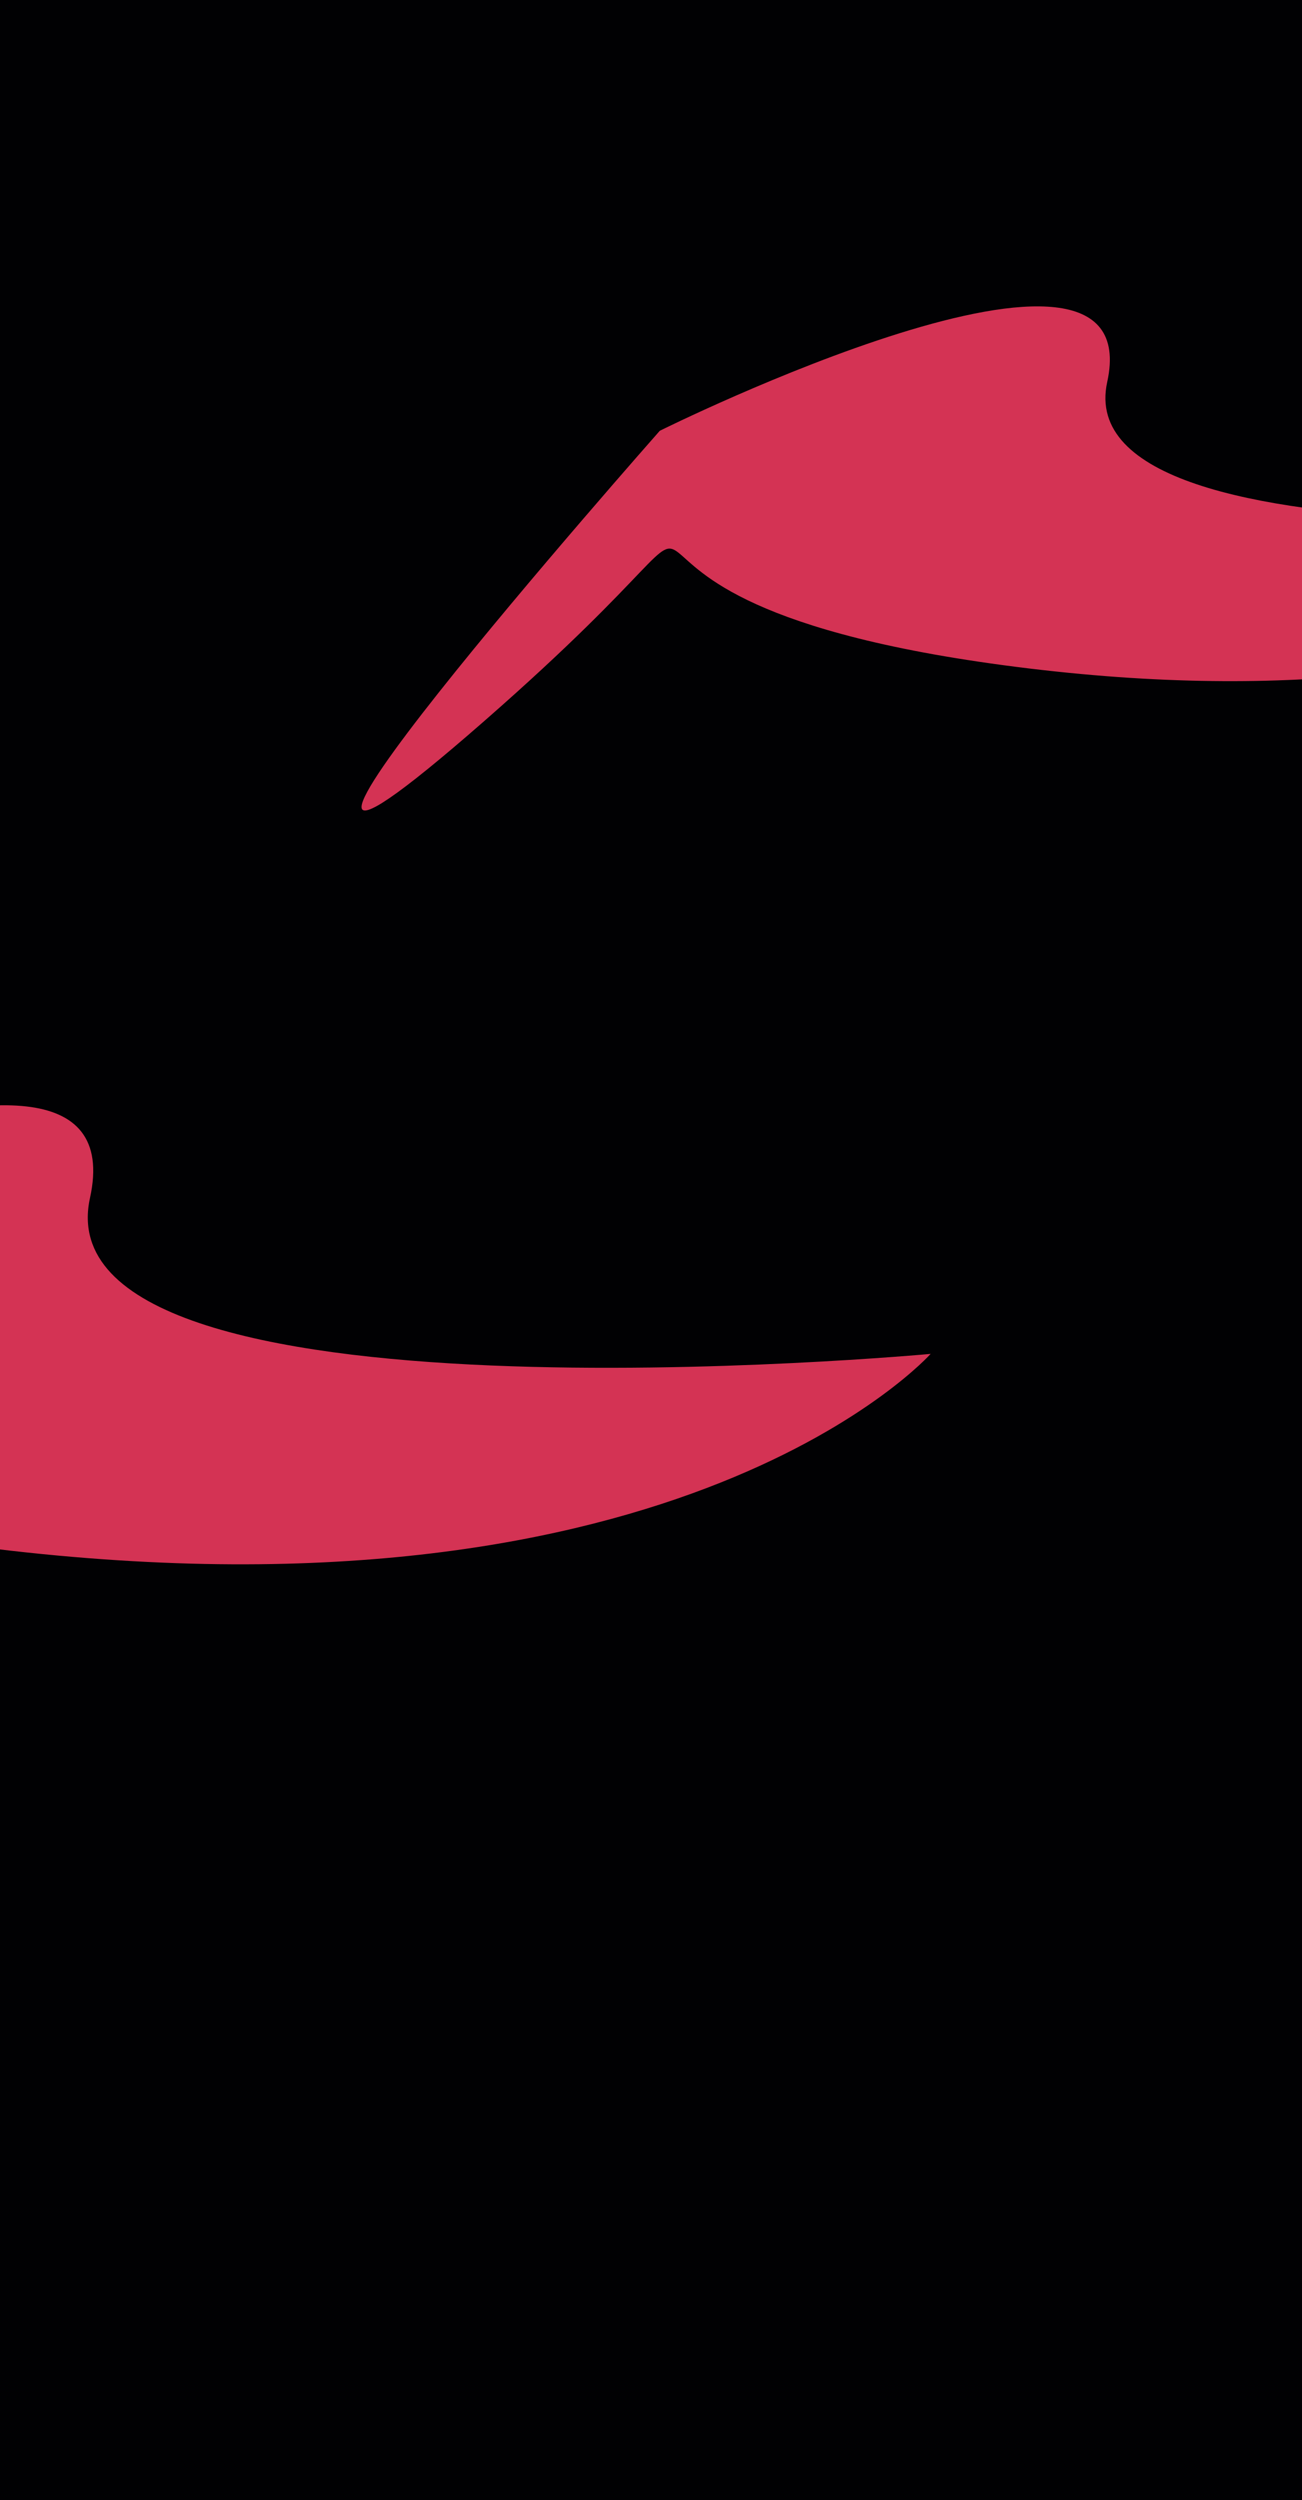 <svg width="1440" height="2765" viewBox="0 0 1440 2765" fill="none" xmlns="http://www.w3.org/2000/svg">
<g clip-path="url(#clip0_6380_48247)">
<rect width="1440" height="2765" fill="#010103"/>
<g filter="url(#filter0_f_6380_48247)">
<path d="M1029.29 1497.28C1029.29 1497.28 41.633 1588.98 99.538 1324.78C157.443 1060.58 -506.56 1390.86 -506.56 1390.86C-506.56 1390.86 -1225.95 2205.38 -744.818 1784.47C-263.681 1363.56 -768.476 1620.66 -6.563 1712.8C755.351 1804.93 1029.29 1497.28 1029.29 1497.28Z" fill="#D43354"/>
</g>
<g filter="url(#filter1_f_6380_48247)">
<path d="M1983.66 563.294C1983.66 563.294 1177.29 638.157 1224.57 422.457C1271.85 206.756 729.726 476.406 729.726 476.406C729.726 476.406 142.383 1141.41 535.203 797.766C928.023 454.119 515.887 664.023 1137.94 739.248C1760 814.474 1983.66 563.294 1983.66 563.294Z" fill="#D43354"/>
</g>
</g>
<defs>
<filter id="filter0_f_6380_48247" x="-1247.46" y="885.453" width="2613.64" height="1356.67" filterUnits="userSpaceOnUse" color-interpolation-filters="sRGB">
<feFlood flood-opacity="0" result="BackgroundImageFix"/>
<feBlend mode="normal" in="SourceGraphic" in2="BackgroundImageFix" result="shape"/>
<feGaussianBlur stdDeviation="168.445" result="effect1_foregroundBlur_6380_48247"/>
</filter>
<filter id="filter1_f_6380_48247" x="62.985" y="1.932" width="2257.57" height="1231.32" filterUnits="userSpaceOnUse" color-interpolation-filters="sRGB">
<feFlood flood-opacity="0" result="BackgroundImageFix"/>
<feBlend mode="normal" in="SourceGraphic" in2="BackgroundImageFix" result="shape"/>
<feGaussianBlur stdDeviation="168.445" result="effect1_foregroundBlur_6380_48247"/>
</filter>
<clipPath id="clip0_6380_48247">
<rect width="1440" height="2765" fill="white"/>
</clipPath>
</defs>
</svg>
